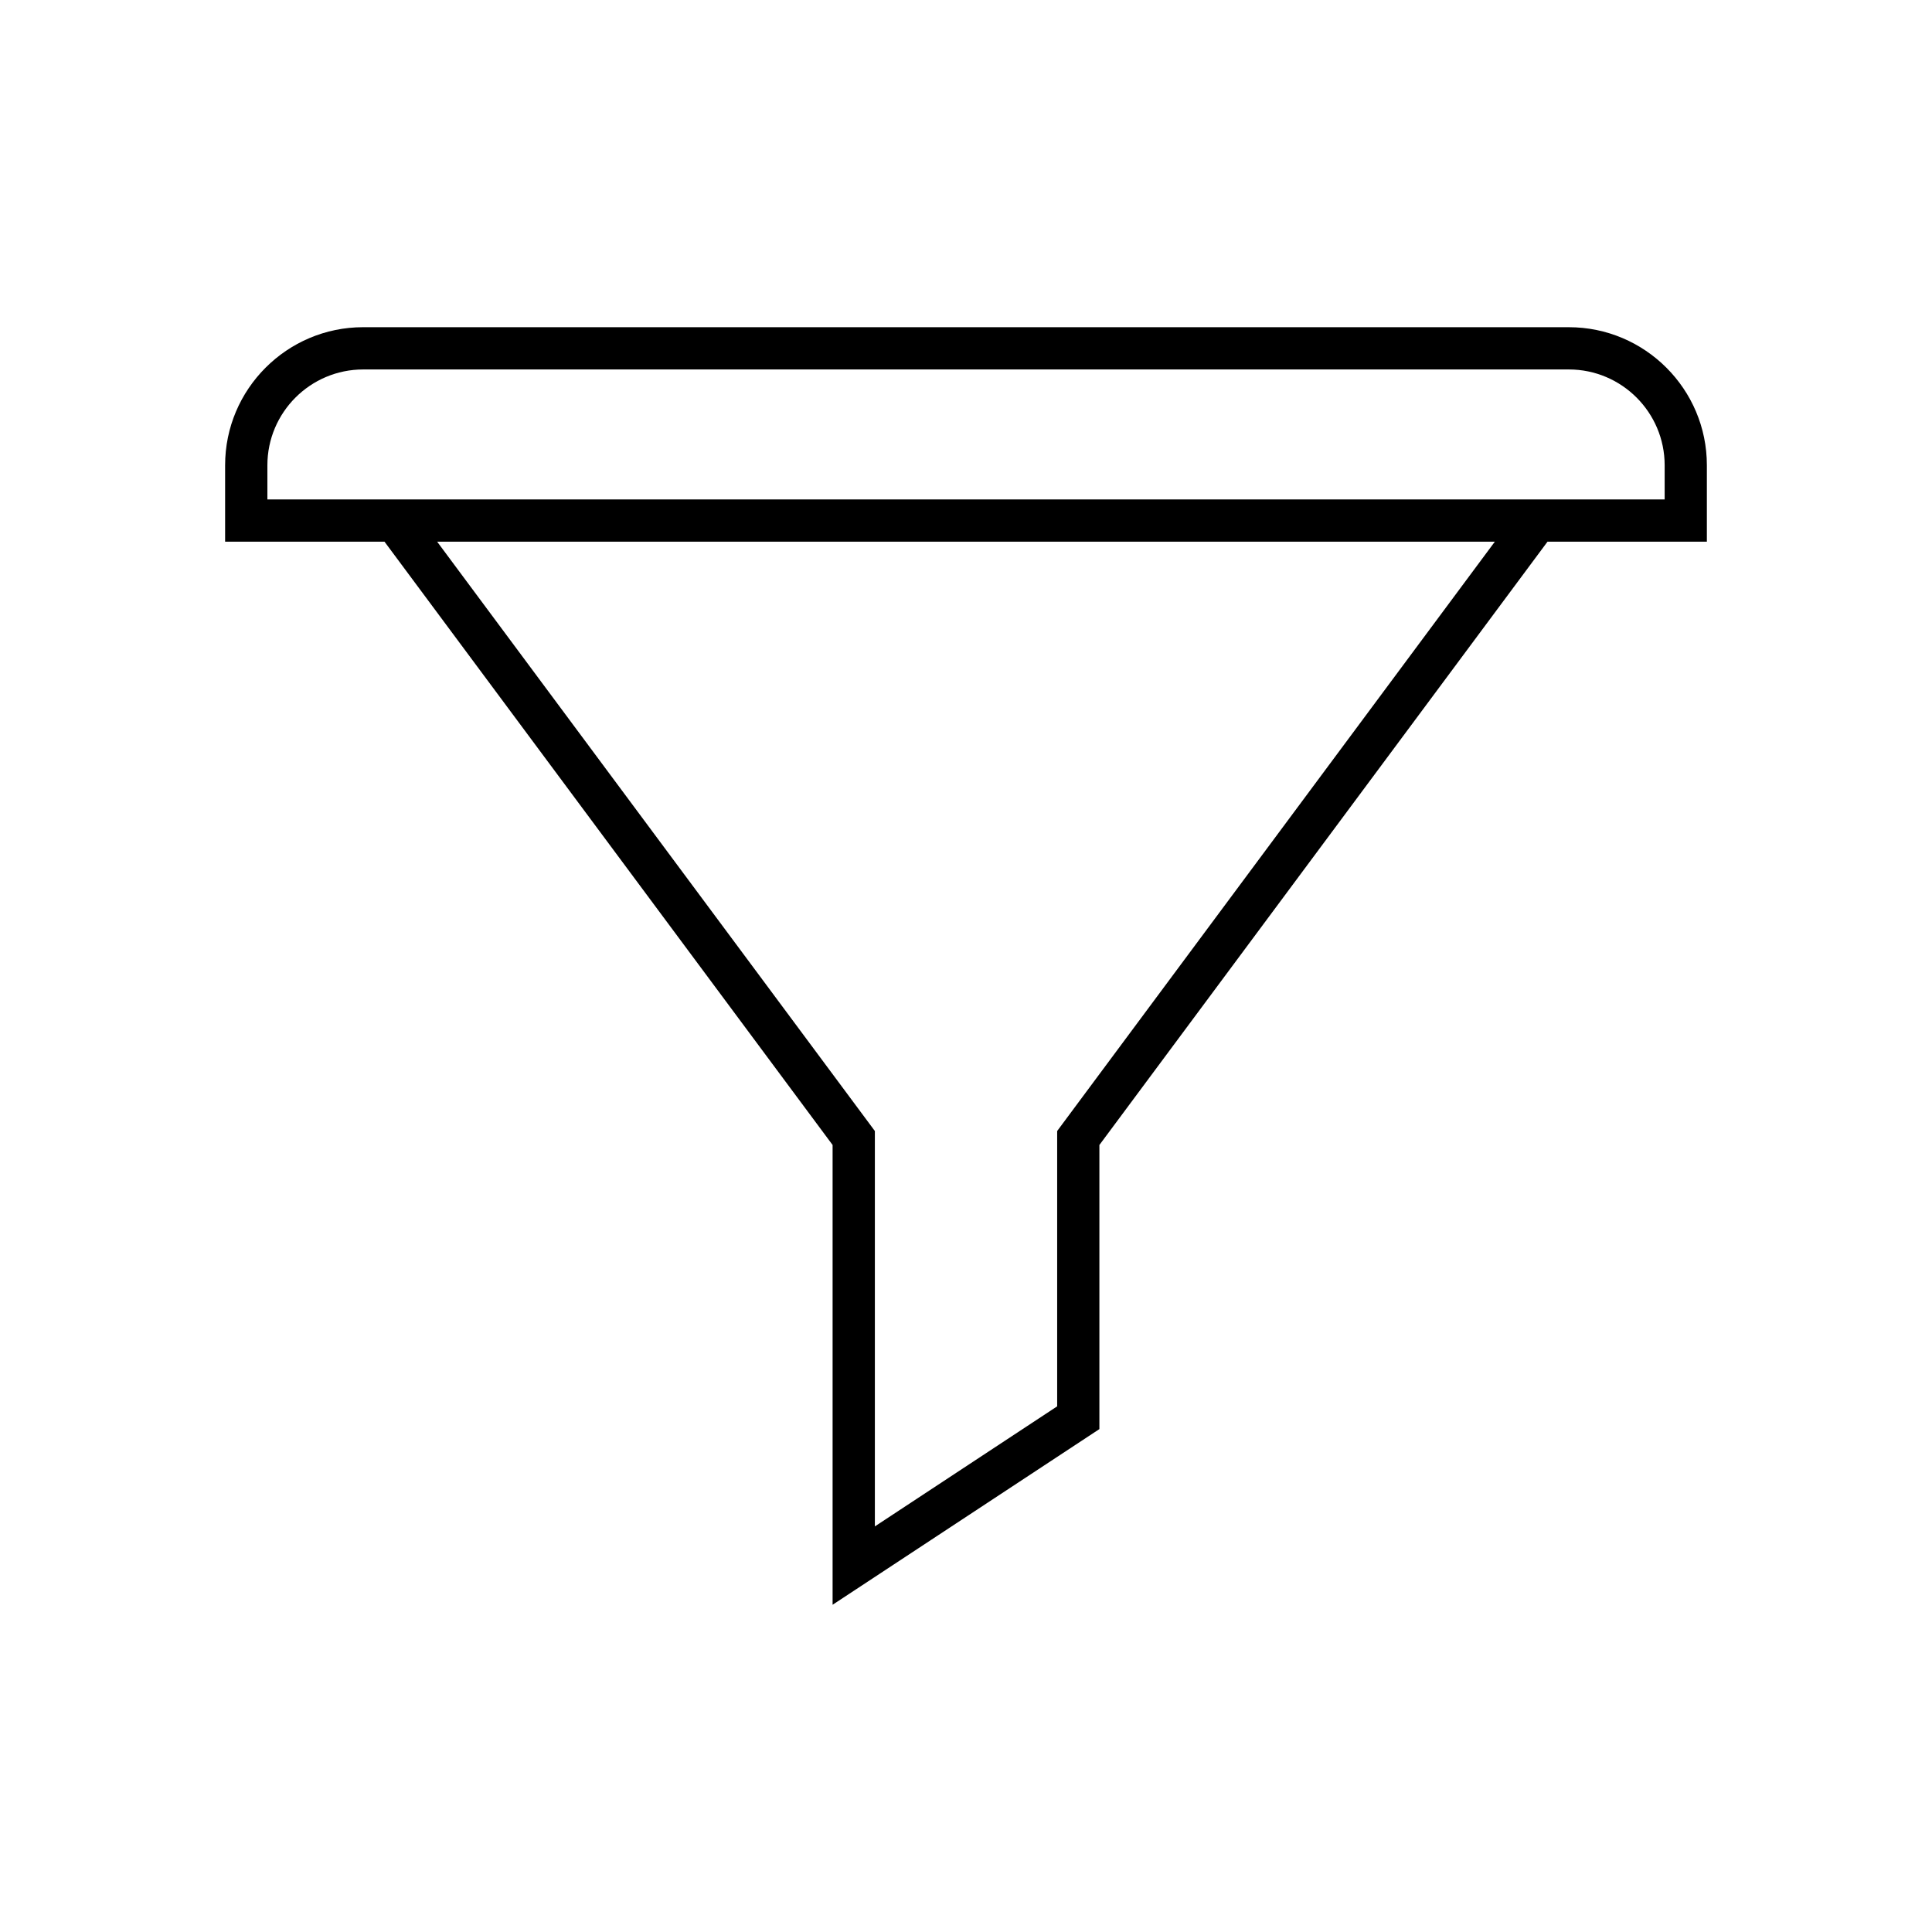 <?xml version="1.0" encoding="UTF-8"?>
<!-- Uploaded to: SVG Repo, www.svgrepo.com, Generator: SVG Repo Mixer Tools -->
<svg fill="#000000" width="800px" height="800px" version="1.1" viewBox="144 144 512 512" xmlns="http://www.w3.org/2000/svg">
 <path d="m559.76 230.71h-319.52c-20.172 0-36.582 16.41-36.582 36.582v20.258h42.238l118.75 159.88v121.85l70.703-46.555v-75.289l118.75-159.88h42.238v-20.258c0-20.176-16.414-36.586-36.582-36.586zm-135.6 213.02v72.965l-48.312 31.816v-104.78l-116-156.18h280.3zm160.99-167.37h-370.29v-9.062c0-14 11.391-25.387 25.387-25.387h319.52c13.996 0 25.383 11.387 25.383 25.387z"/>
</svg>
